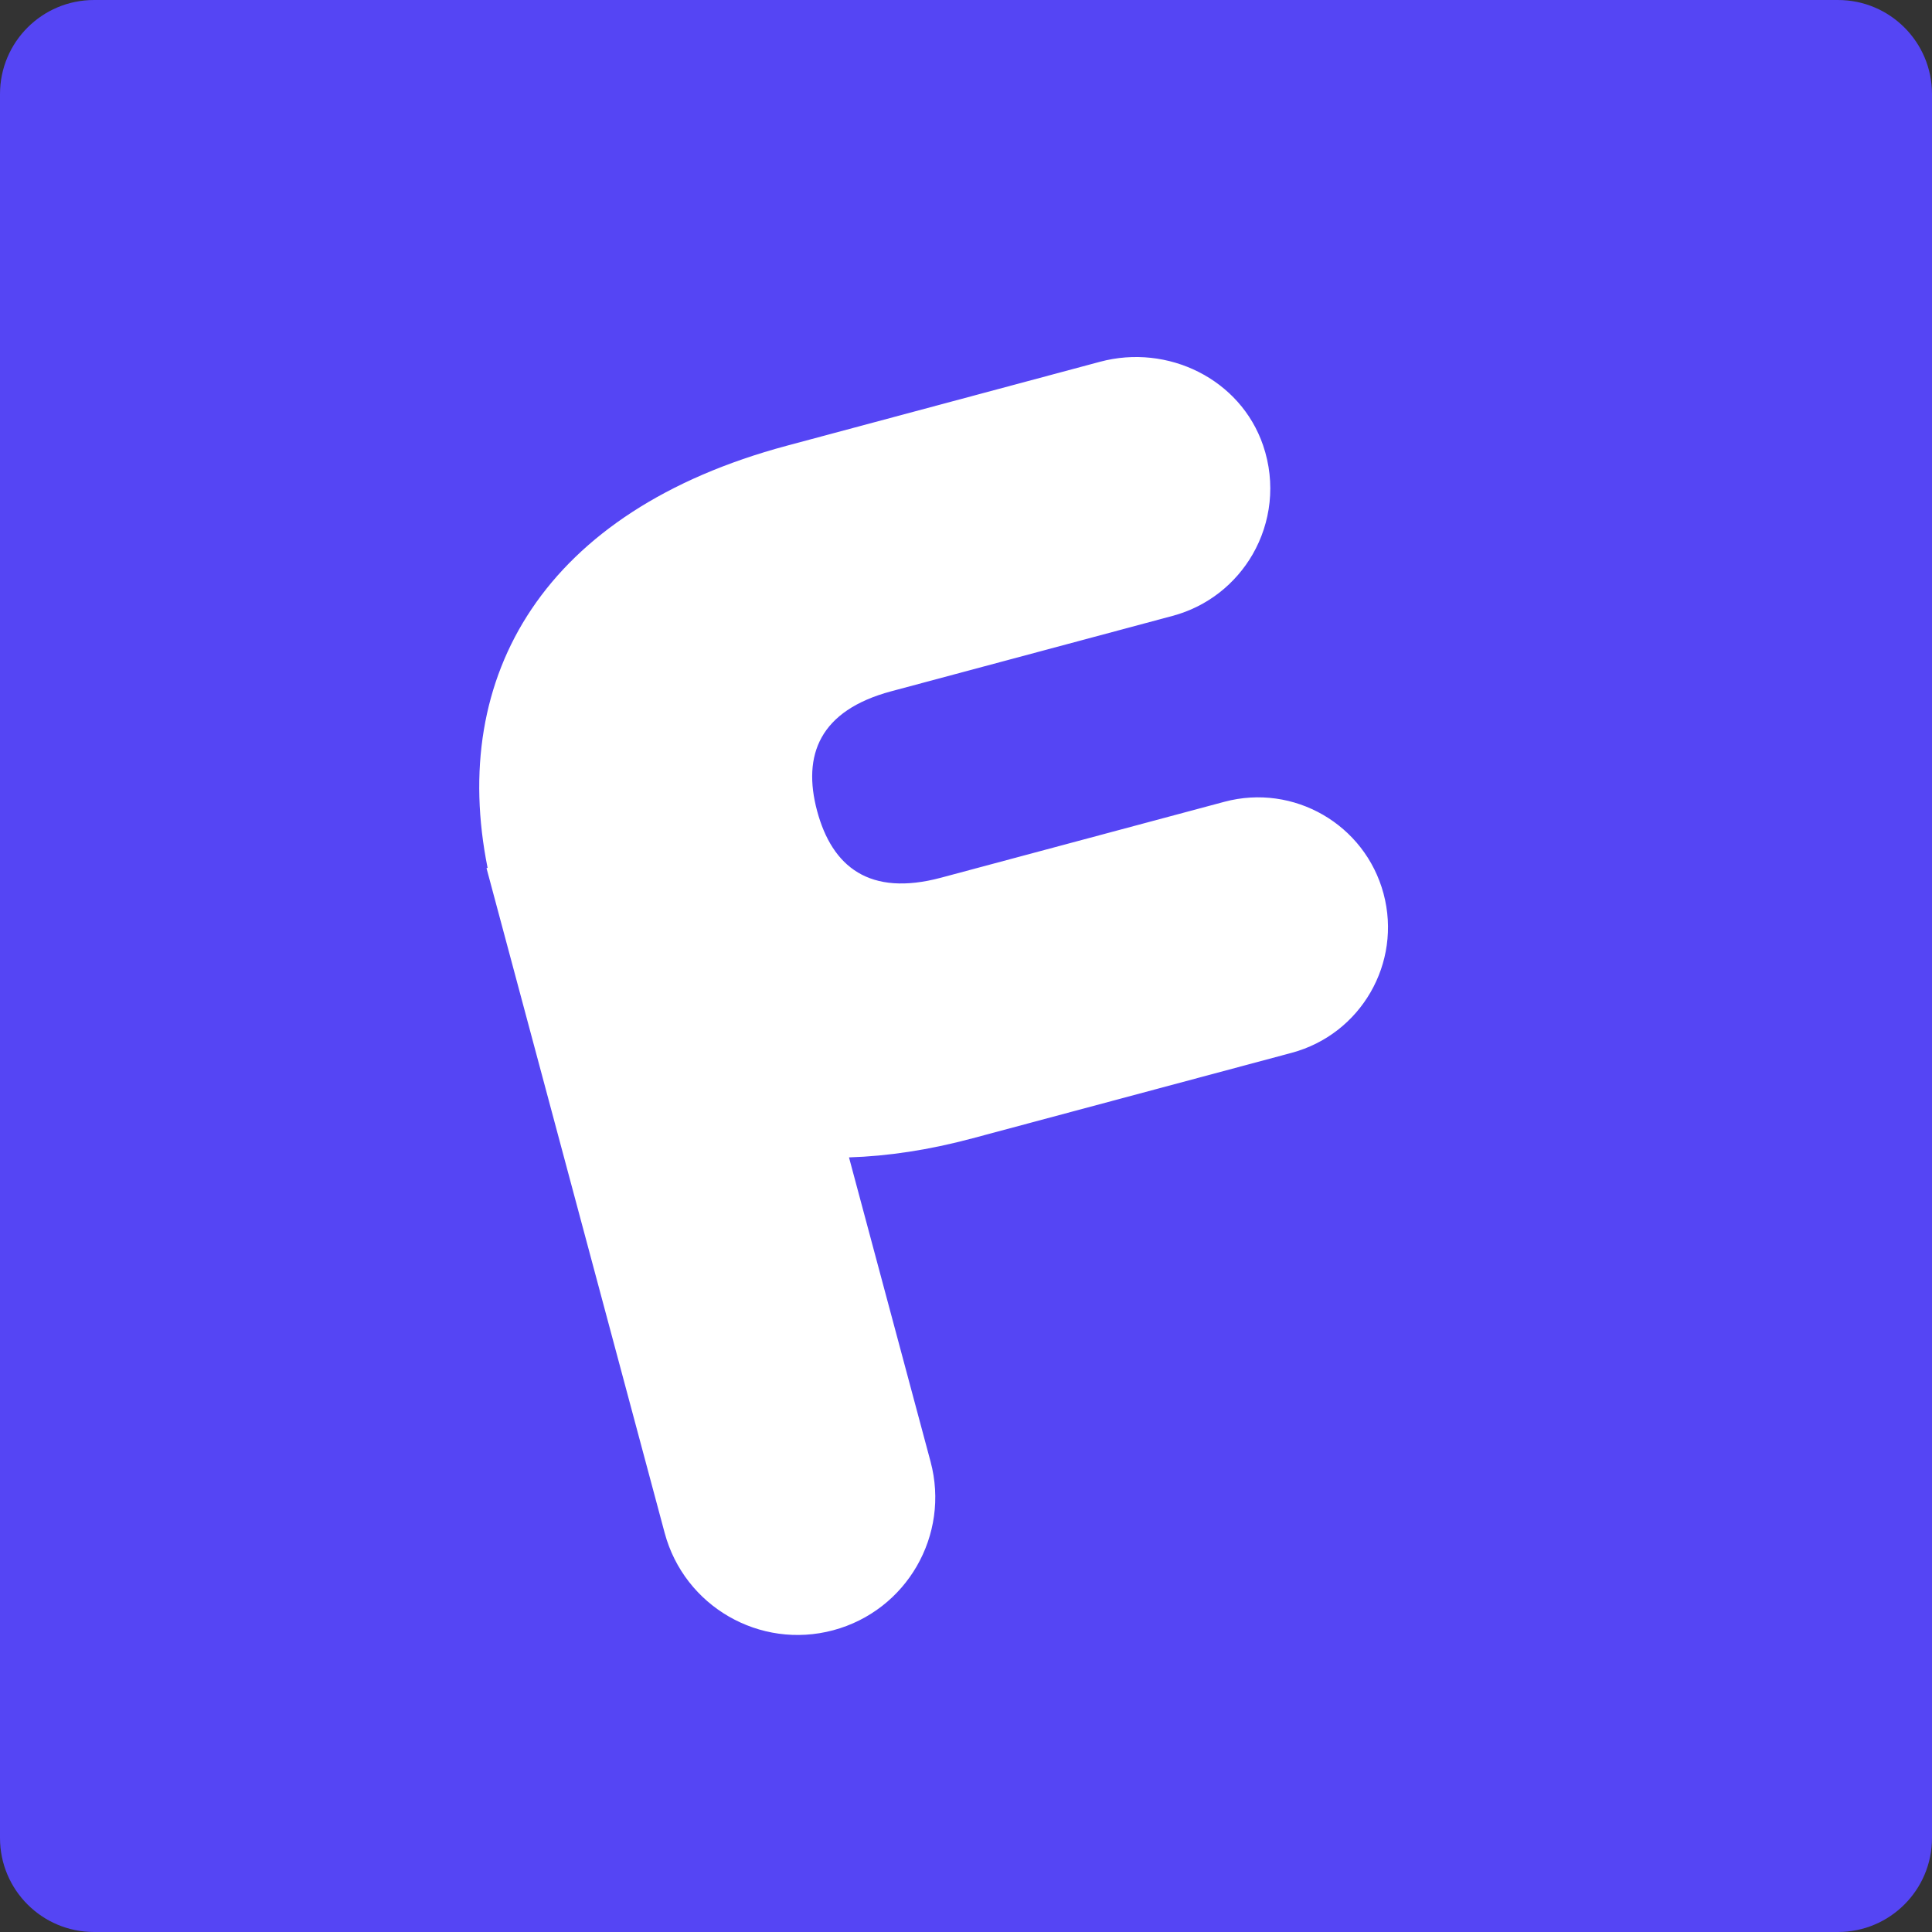 <svg width="32" height="32" viewBox="0 0 32 32" fill="none" xmlns="http://www.w3.org/2000/svg">
<rect x="0" y="0" width="32" height="32" fill="#333333" stroke="none"/>
<path d="M30.442 0H1.558C0.697 0 0 0.697 0 1.558V30.442C0 31.303 0.697 32 1.558 32H30.442C31.303 32 32 31.303 32 30.442V1.558C32 0.697 31.303 0 30.442 0Z" fill="#5545F4"/>
<path d="M14.062 19.17C14.702 19.15 15.385 19.048 16.108 18.854L21.394 17.438C22.542 17.13 23.223 15.95 22.916 14.802C22.608 13.654 21.428 12.973 20.28 13.28L15.588 14.537C14.402 14.855 13.783 14.358 13.534 13.432C13.286 12.506 13.575 11.768 14.761 11.45L19.418 10.202C20.003 10.046 20.467 9.667 20.747 9.183C21.049 8.659 21.136 8.008 20.921 7.377C20.545 6.277 19.342 5.691 18.22 5.992L13.034 7.382C9.01 8.46 7.435 11.186 8.076 14.374L8.058 14.379L11.009 25.39C11.335 26.606 12.585 27.328 13.801 27.002C15.017 26.676 15.739 25.426 15.413 24.209L14.062 19.17Z" fill="white"/>
</svg>
